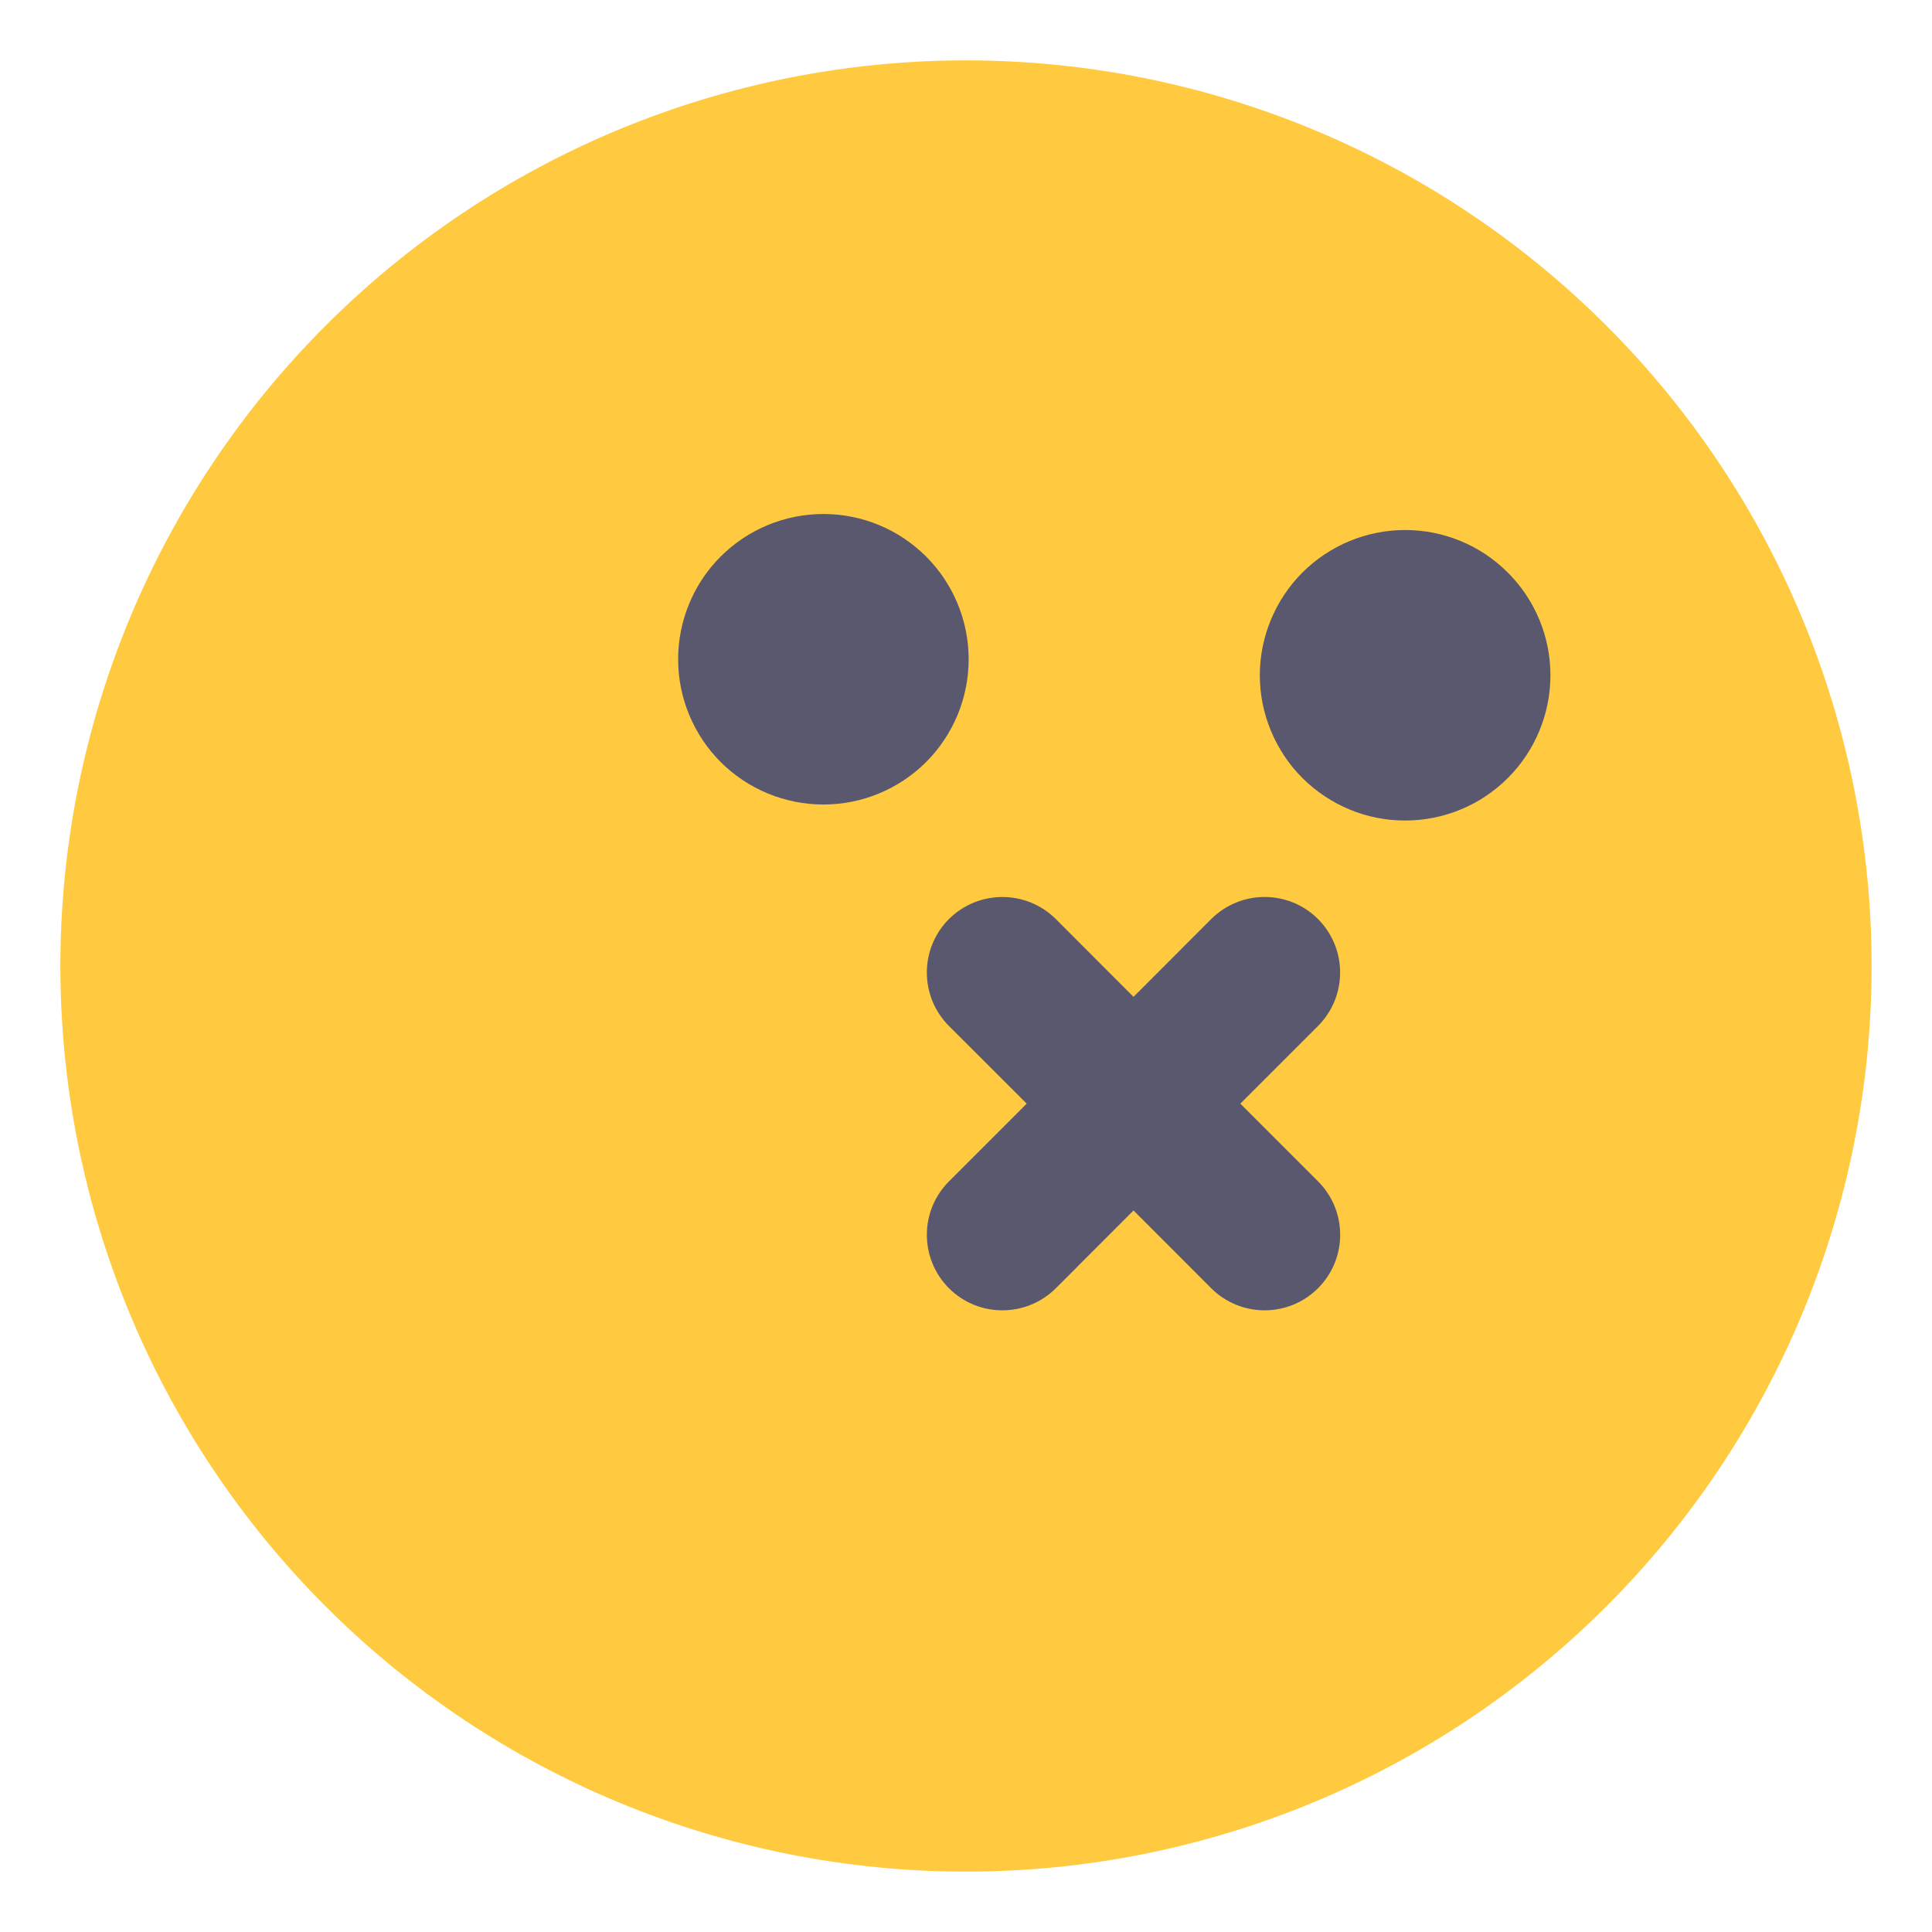 <svg width="24" height="24" viewBox="0 0 24 24" fill="none" xmlns="http://www.w3.org/2000/svg">
<g clip-path="url(#clip0_108_5993)">
<path d="M12 23.25C9.016 23.25 6.155 22.065 4.045 19.955C1.935 17.845 0.75 14.984 0.75 12C0.75 9.016 1.935 6.155 4.045 4.045C6.155 1.935 9.016 0.75 12 0.75C14.984 0.75 17.845 1.935 19.955 4.045C22.065 6.155 23.25 9.016 23.25 12C23.25 14.984 22.065 17.845 19.955 19.955C17.845 22.065 14.984 23.25 12 23.25Z" fill="#FFCA3F"/>
<path d="M12.033 8.19C12.033 7.711 11.843 7.252 11.505 6.914C11.166 6.575 10.707 6.385 10.229 6.385C9.75 6.385 9.291 6.575 8.952 6.914C8.614 7.252 8.424 7.711 8.424 8.19C8.424 8.668 8.614 9.127 8.952 9.466C9.291 9.804 9.75 9.994 10.229 9.994C10.707 9.994 11.166 9.804 11.505 9.466C11.843 9.127 12.033 8.668 12.033 8.19Z" fill="#59586E"/>
<path d="M19.26 8.389C19.26 7.91 19.07 7.451 18.731 7.113C18.393 6.774 17.934 6.584 17.455 6.584C17.218 6.584 16.983 6.631 16.765 6.721C16.546 6.812 16.347 6.945 16.179 7.112C16.011 7.28 15.879 7.479 15.788 7.698C15.697 7.917 15.65 8.152 15.65 8.389C15.65 8.626 15.697 8.86 15.788 9.079C15.879 9.298 16.011 9.497 16.179 9.665C16.347 9.832 16.546 9.965 16.765 10.056C16.983 10.147 17.218 10.193 17.455 10.193C17.934 10.193 18.393 10.003 18.731 9.665C19.07 9.326 19.26 8.867 19.26 8.389Z" fill="#59586E"/>
<path d="M12.452 11.143C12.212 11.143 11.972 11.234 11.788 11.417C11.422 11.784 11.422 12.378 11.788 12.745L12.754 13.71L11.79 14.674C11.422 15.04 11.422 15.636 11.788 16.003C12.155 16.369 12.75 16.369 13.117 16.002L14.081 15.037L15.045 16.002C15.412 16.369 16.006 16.369 16.373 16.003C16.74 15.636 16.74 15.04 16.372 14.674L15.408 13.71L16.373 12.745C16.739 12.378 16.739 11.784 16.373 11.417C16.007 11.051 15.413 11.051 15.046 11.417L14.081 12.383L13.116 11.417C12.932 11.234 12.692 11.143 12.452 11.143Z" fill="#59586E"/>
</g>
<defs>
<clipPath id="clip0_108_5993">
<rect width="24" height="24" fill="white"/>
</clipPath>
</defs>
</svg>

